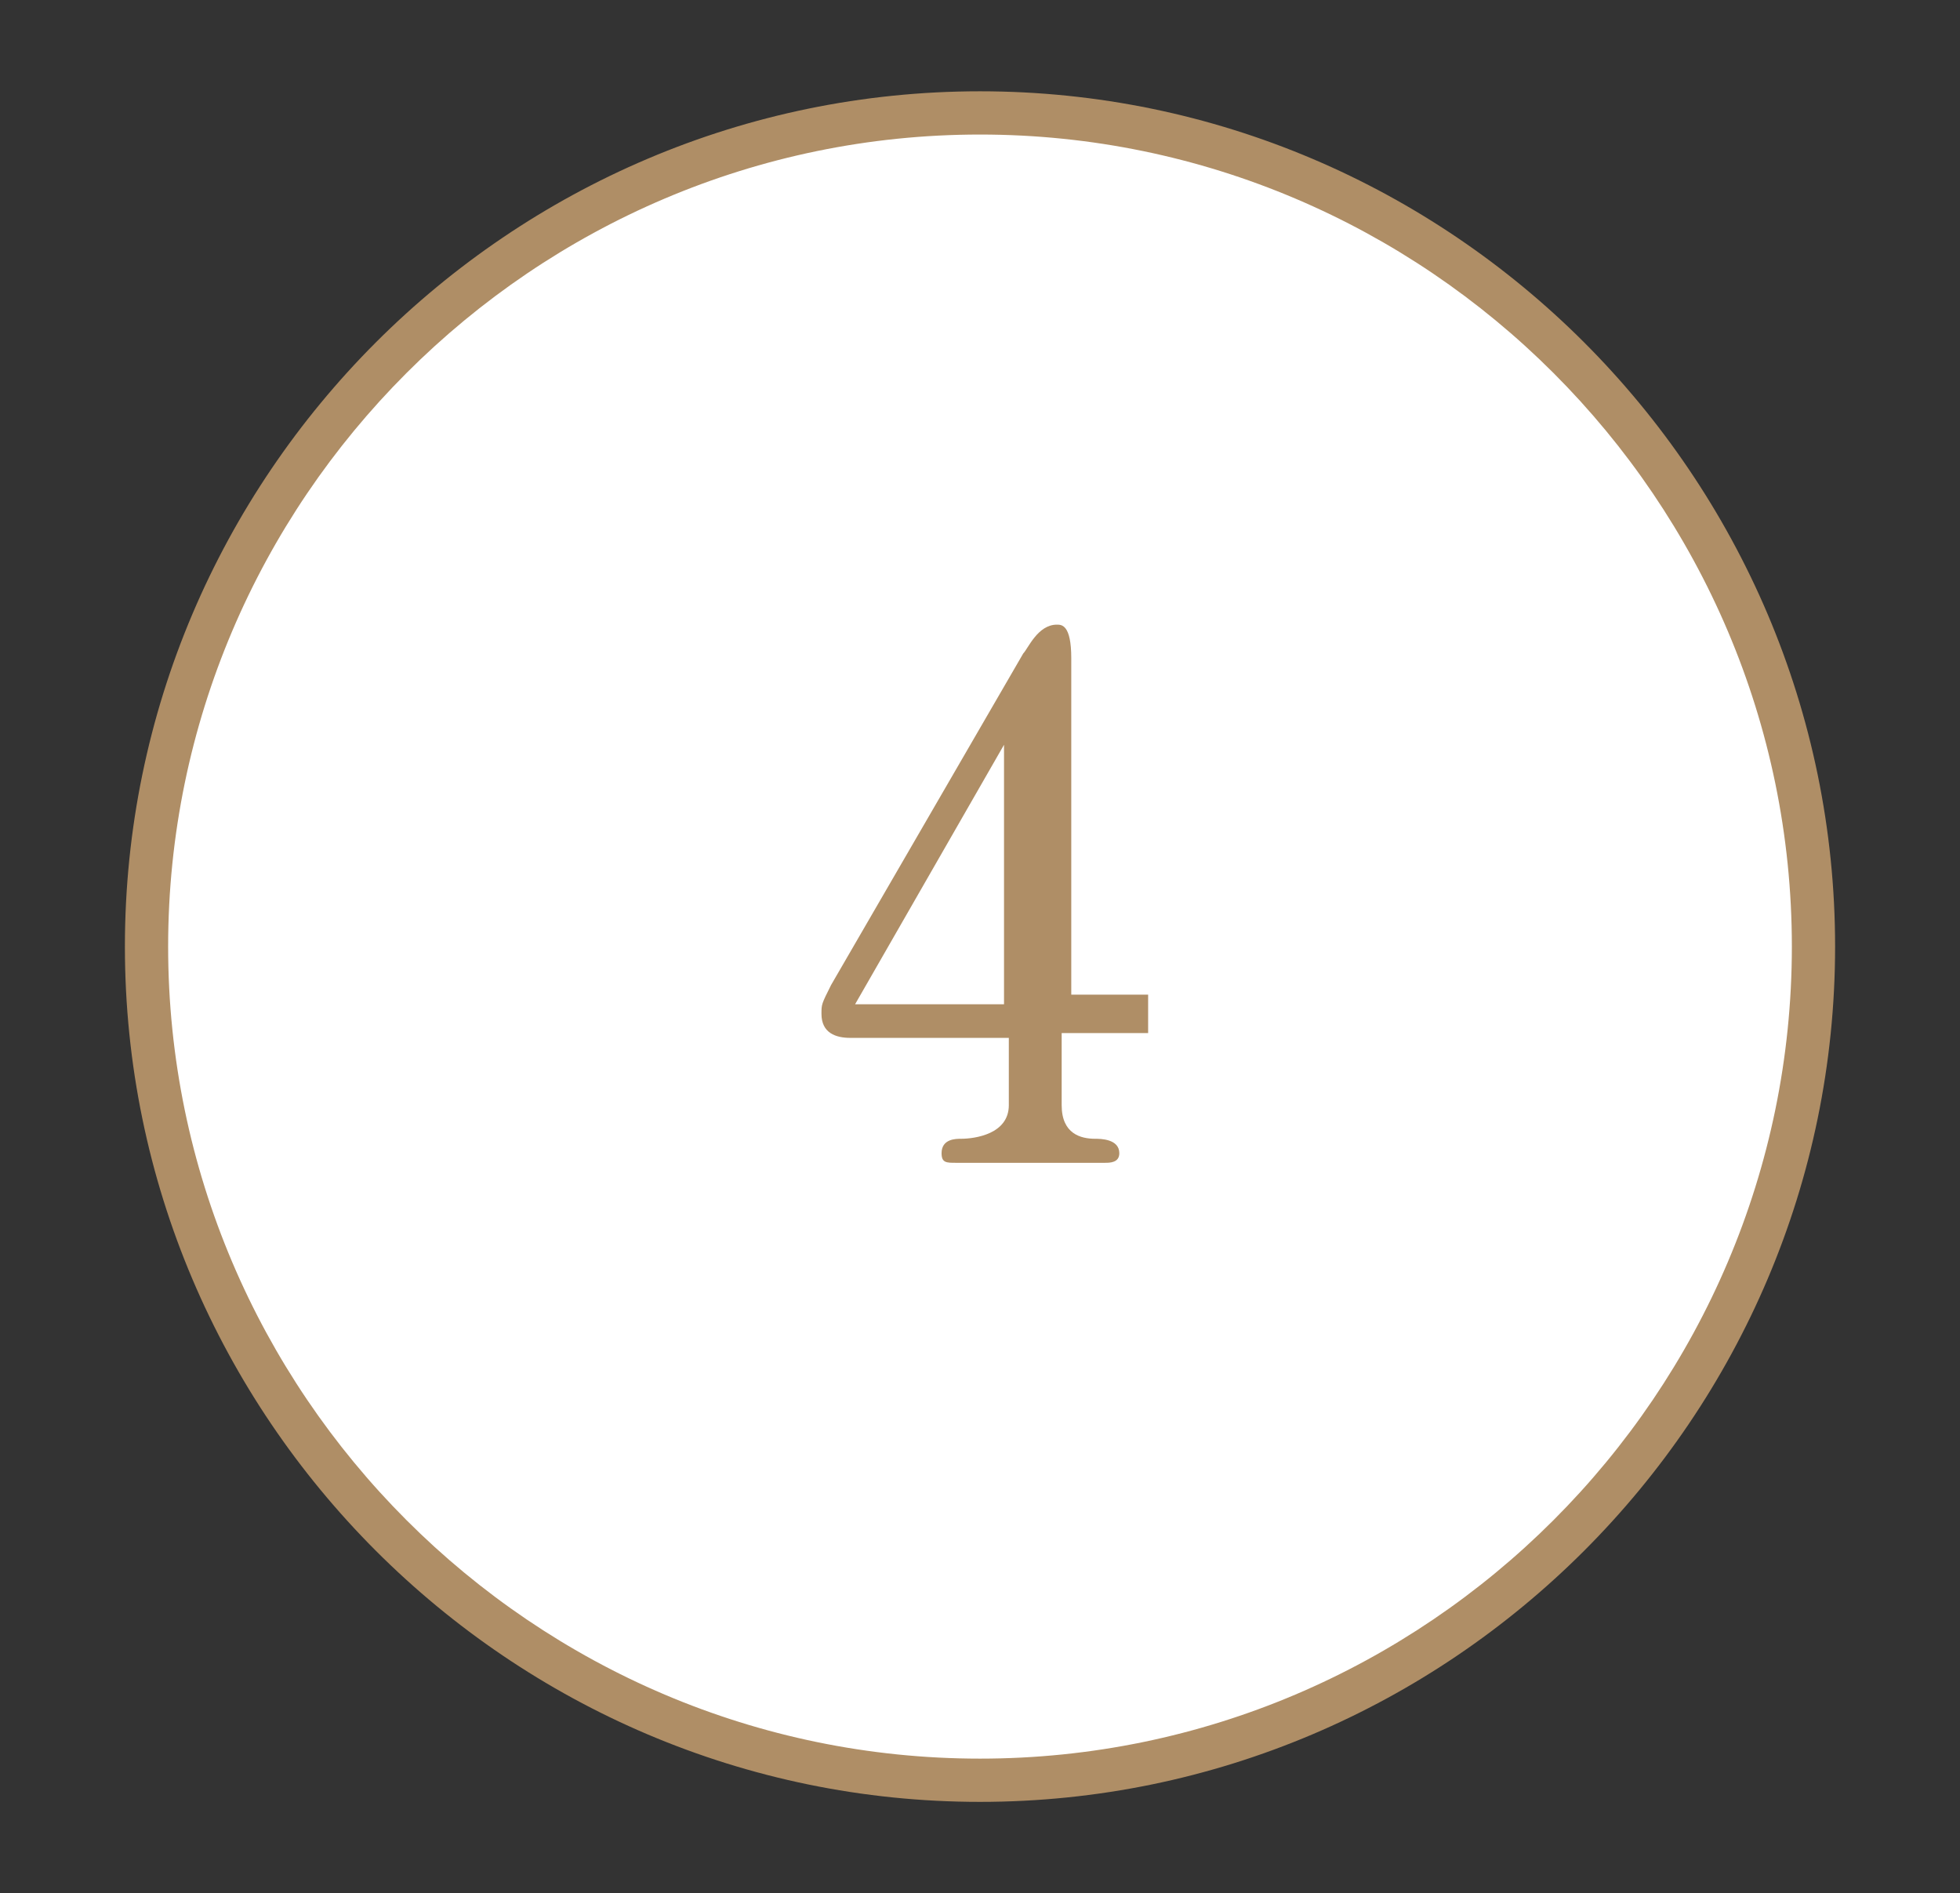 <?xml version="1.0" encoding="utf-8"?>
<!-- Generator: Adobe Illustrator 24.0.0, SVG Export Plug-In . SVG Version: 6.00 Build 0)  -->
<svg version="1.1" id="_x30_4" xmlns="http://www.w3.org/2000/svg" xmlns:xlink="http://www.w3.org/1999/xlink" x="0px" y="0px"
	 viewBox="0 0 40.8 39.4" style="enable-background:new 0 0 40.8 39.4;" xml:space="preserve">
<rect x="0" y="0" width="40.8" height="39.4" fill="#333333" stroke="none"/>
<style type="text/css">
	.st0{fill:#FFFFFF;}
	.st1{fill:#AF8E66;}
</style>
<g>
	<circle class="st0" cx="20.4" cy="19.7" r="17.4"/>
	<path class="st1" d="M20.4,37.5c-9.8,0-17.8-8-17.8-17.8c0-9.8,8-17.8,17.8-17.8c9.8,0,17.8,8,17.8,17.8
		C38.2,29.5,30.2,37.5,20.4,37.5z M20.4,2.8c-9.3,0-16.9,7.6-16.9,16.9s7.6,16.9,16.9,16.9S37.3,29,37.3,19.7S29.7,2.8,20.4,2.8z"/>
</g>
<g>
	<g>
		<path class="st1" d="M22.1,21.6V23c0,0.6,0.4,0.7,0.7,0.7c0.1,0,0.5,0,0.5,0.3c0,0.2-0.2,0.2-0.3,0.2h-3.1c-0.2,0-0.3,0-0.3-0.2
			c0-0.3,0.3-0.3,0.4-0.3c0.3,0,1-0.1,1-0.7v-1.4h-3.3c-0.3,0-0.6-0.1-0.6-0.5c0-0.2,0-0.2,0.2-0.6l4-6.9c0.1-0.1,0.3-0.6,0.7-0.6
			c0.1,0,0.3,0,0.3,0.7v7h1.6v0.8H22.1z M20.9,15.5l-3.1,5.4h3.1V15.5z"/>
	</g>
</g>
</svg>
